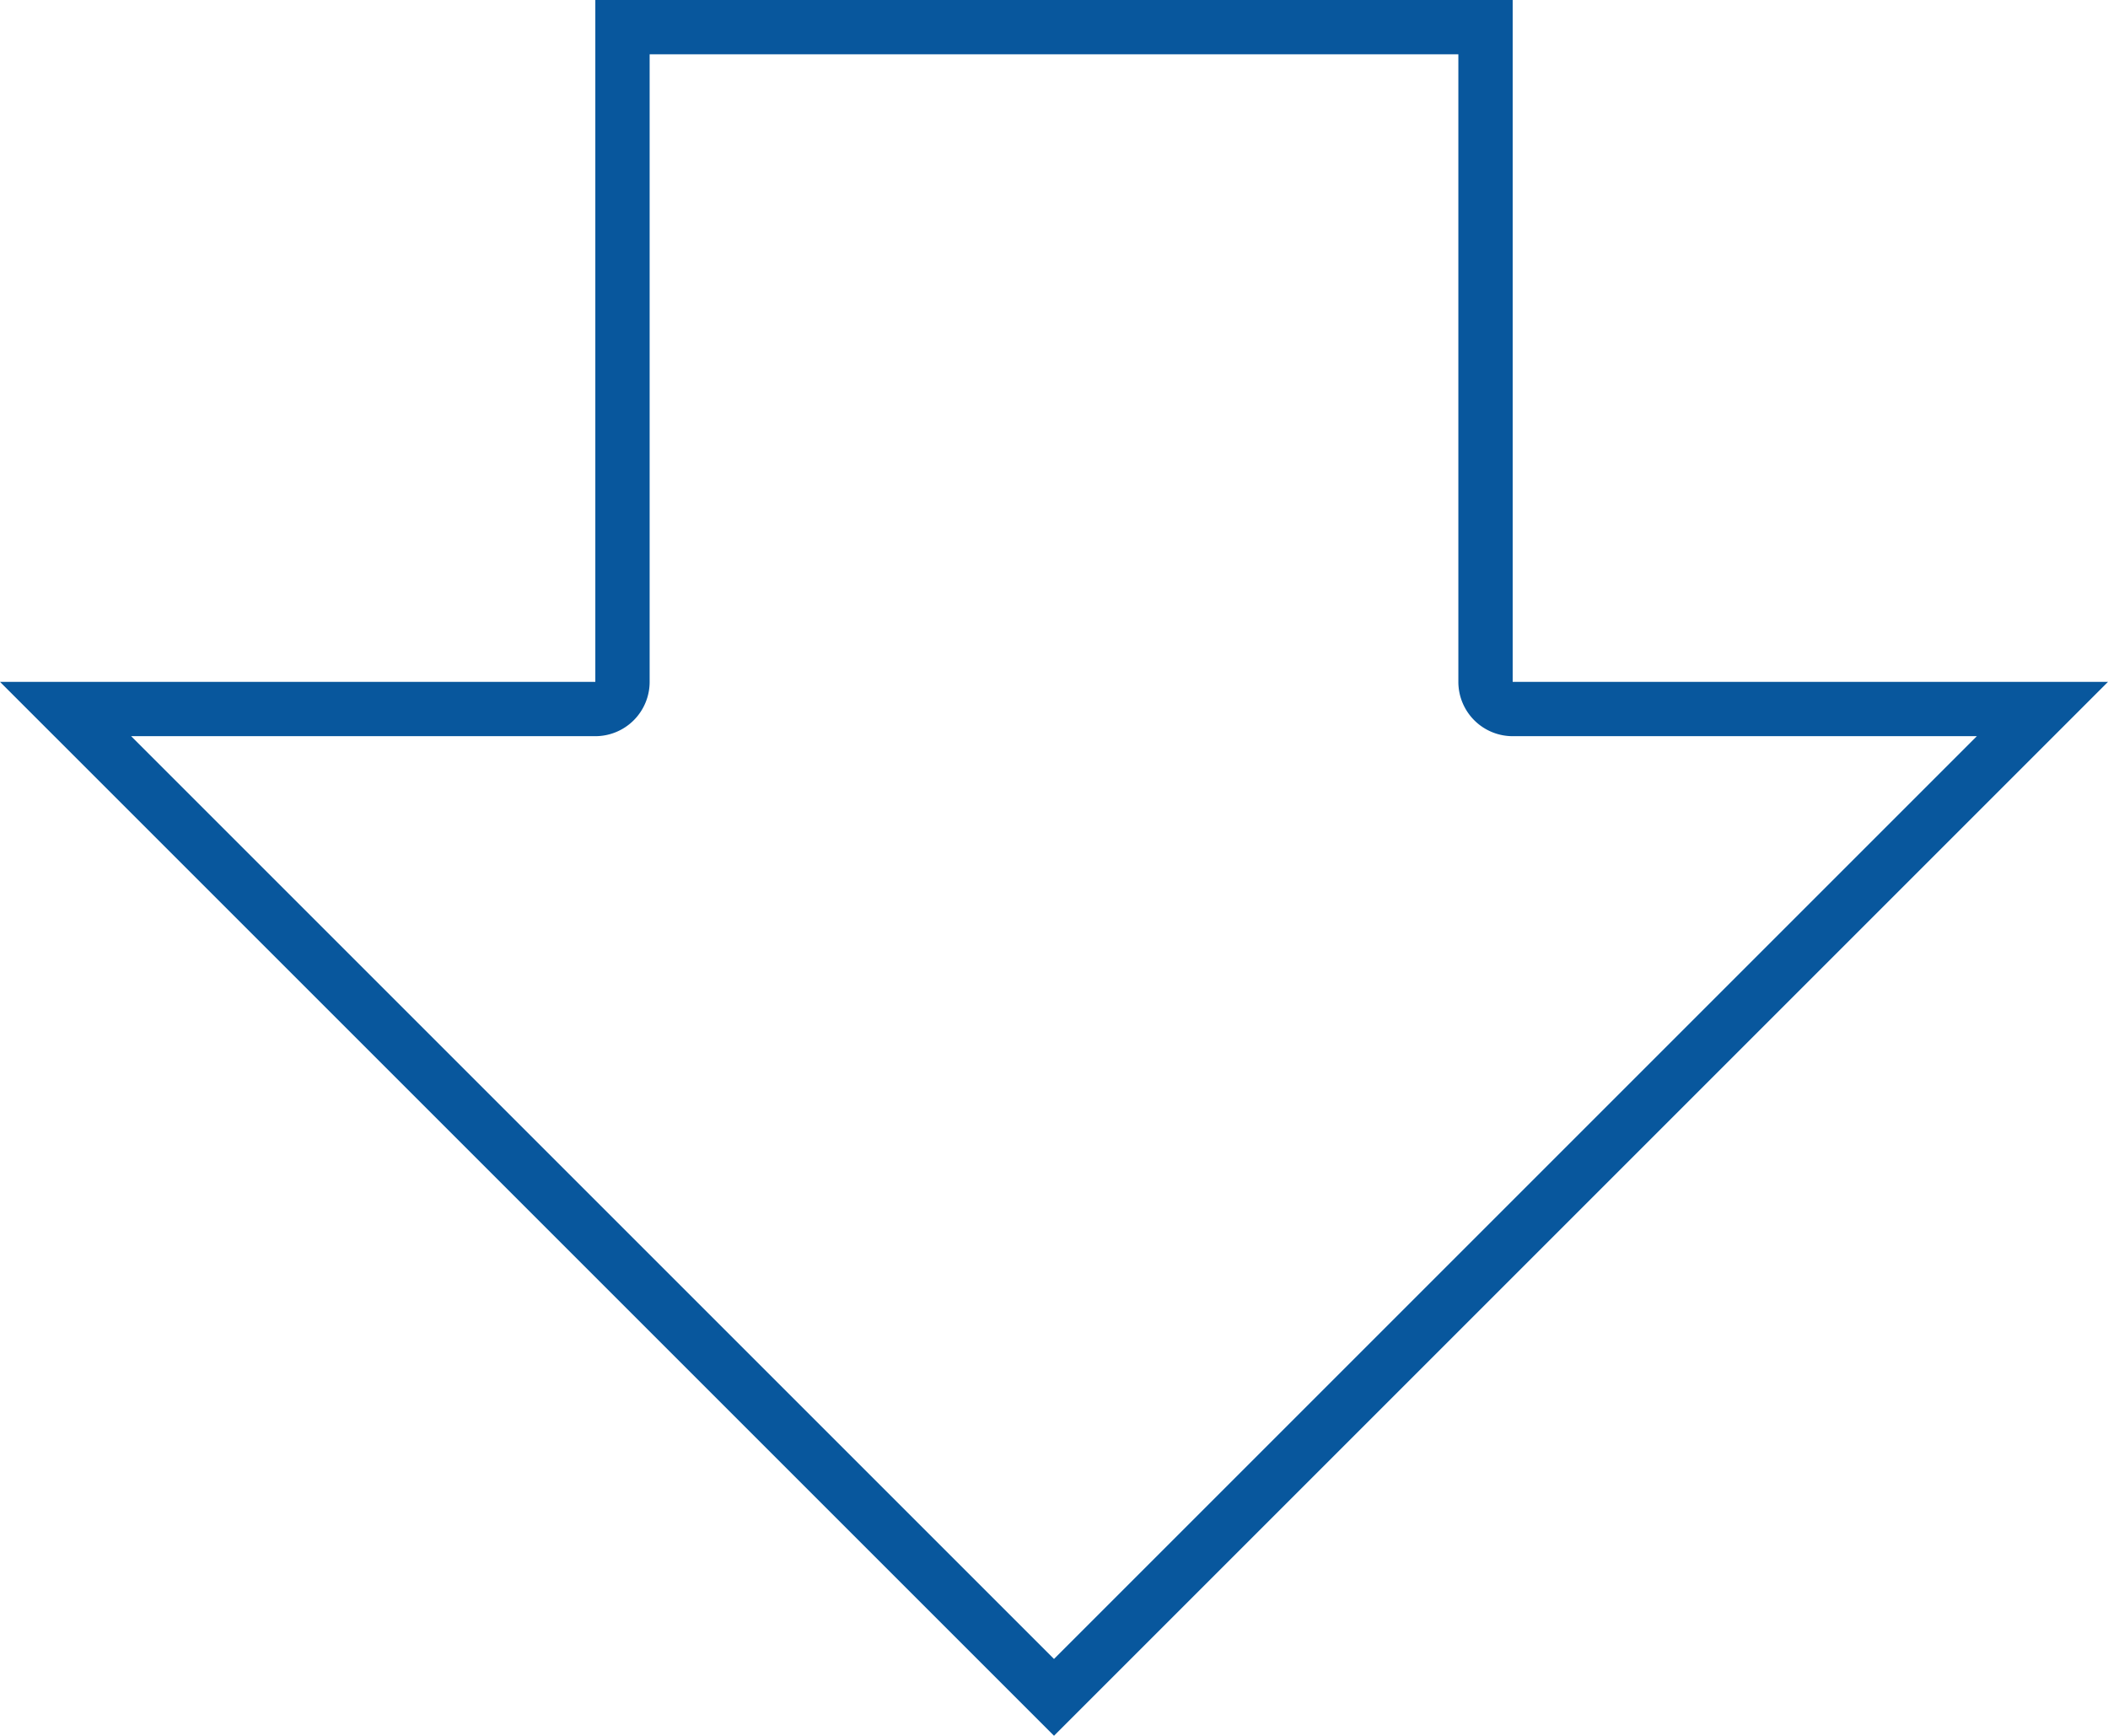 <svg xmlns="http://www.w3.org/2000/svg" viewBox="0 0 232.835 191.737"><defs><style>.cls-1{fill:#08579d;}</style></defs><g id="レイヤー_2" data-name="レイヤー 2"><g id="レイヤー_1-2" data-name="レイヤー 1"><path class="cls-1" d="M161.08,6V75.32a6,6,0,0,0,6,6h51.27L116.418,183.252,14.485,81.32h51.27a6,6,0,0,0,6-6V6H161.08m6-6H65.755V75.32H0L116.418,191.737,232.835,75.32H167.08V0Z"/></g></g></svg>